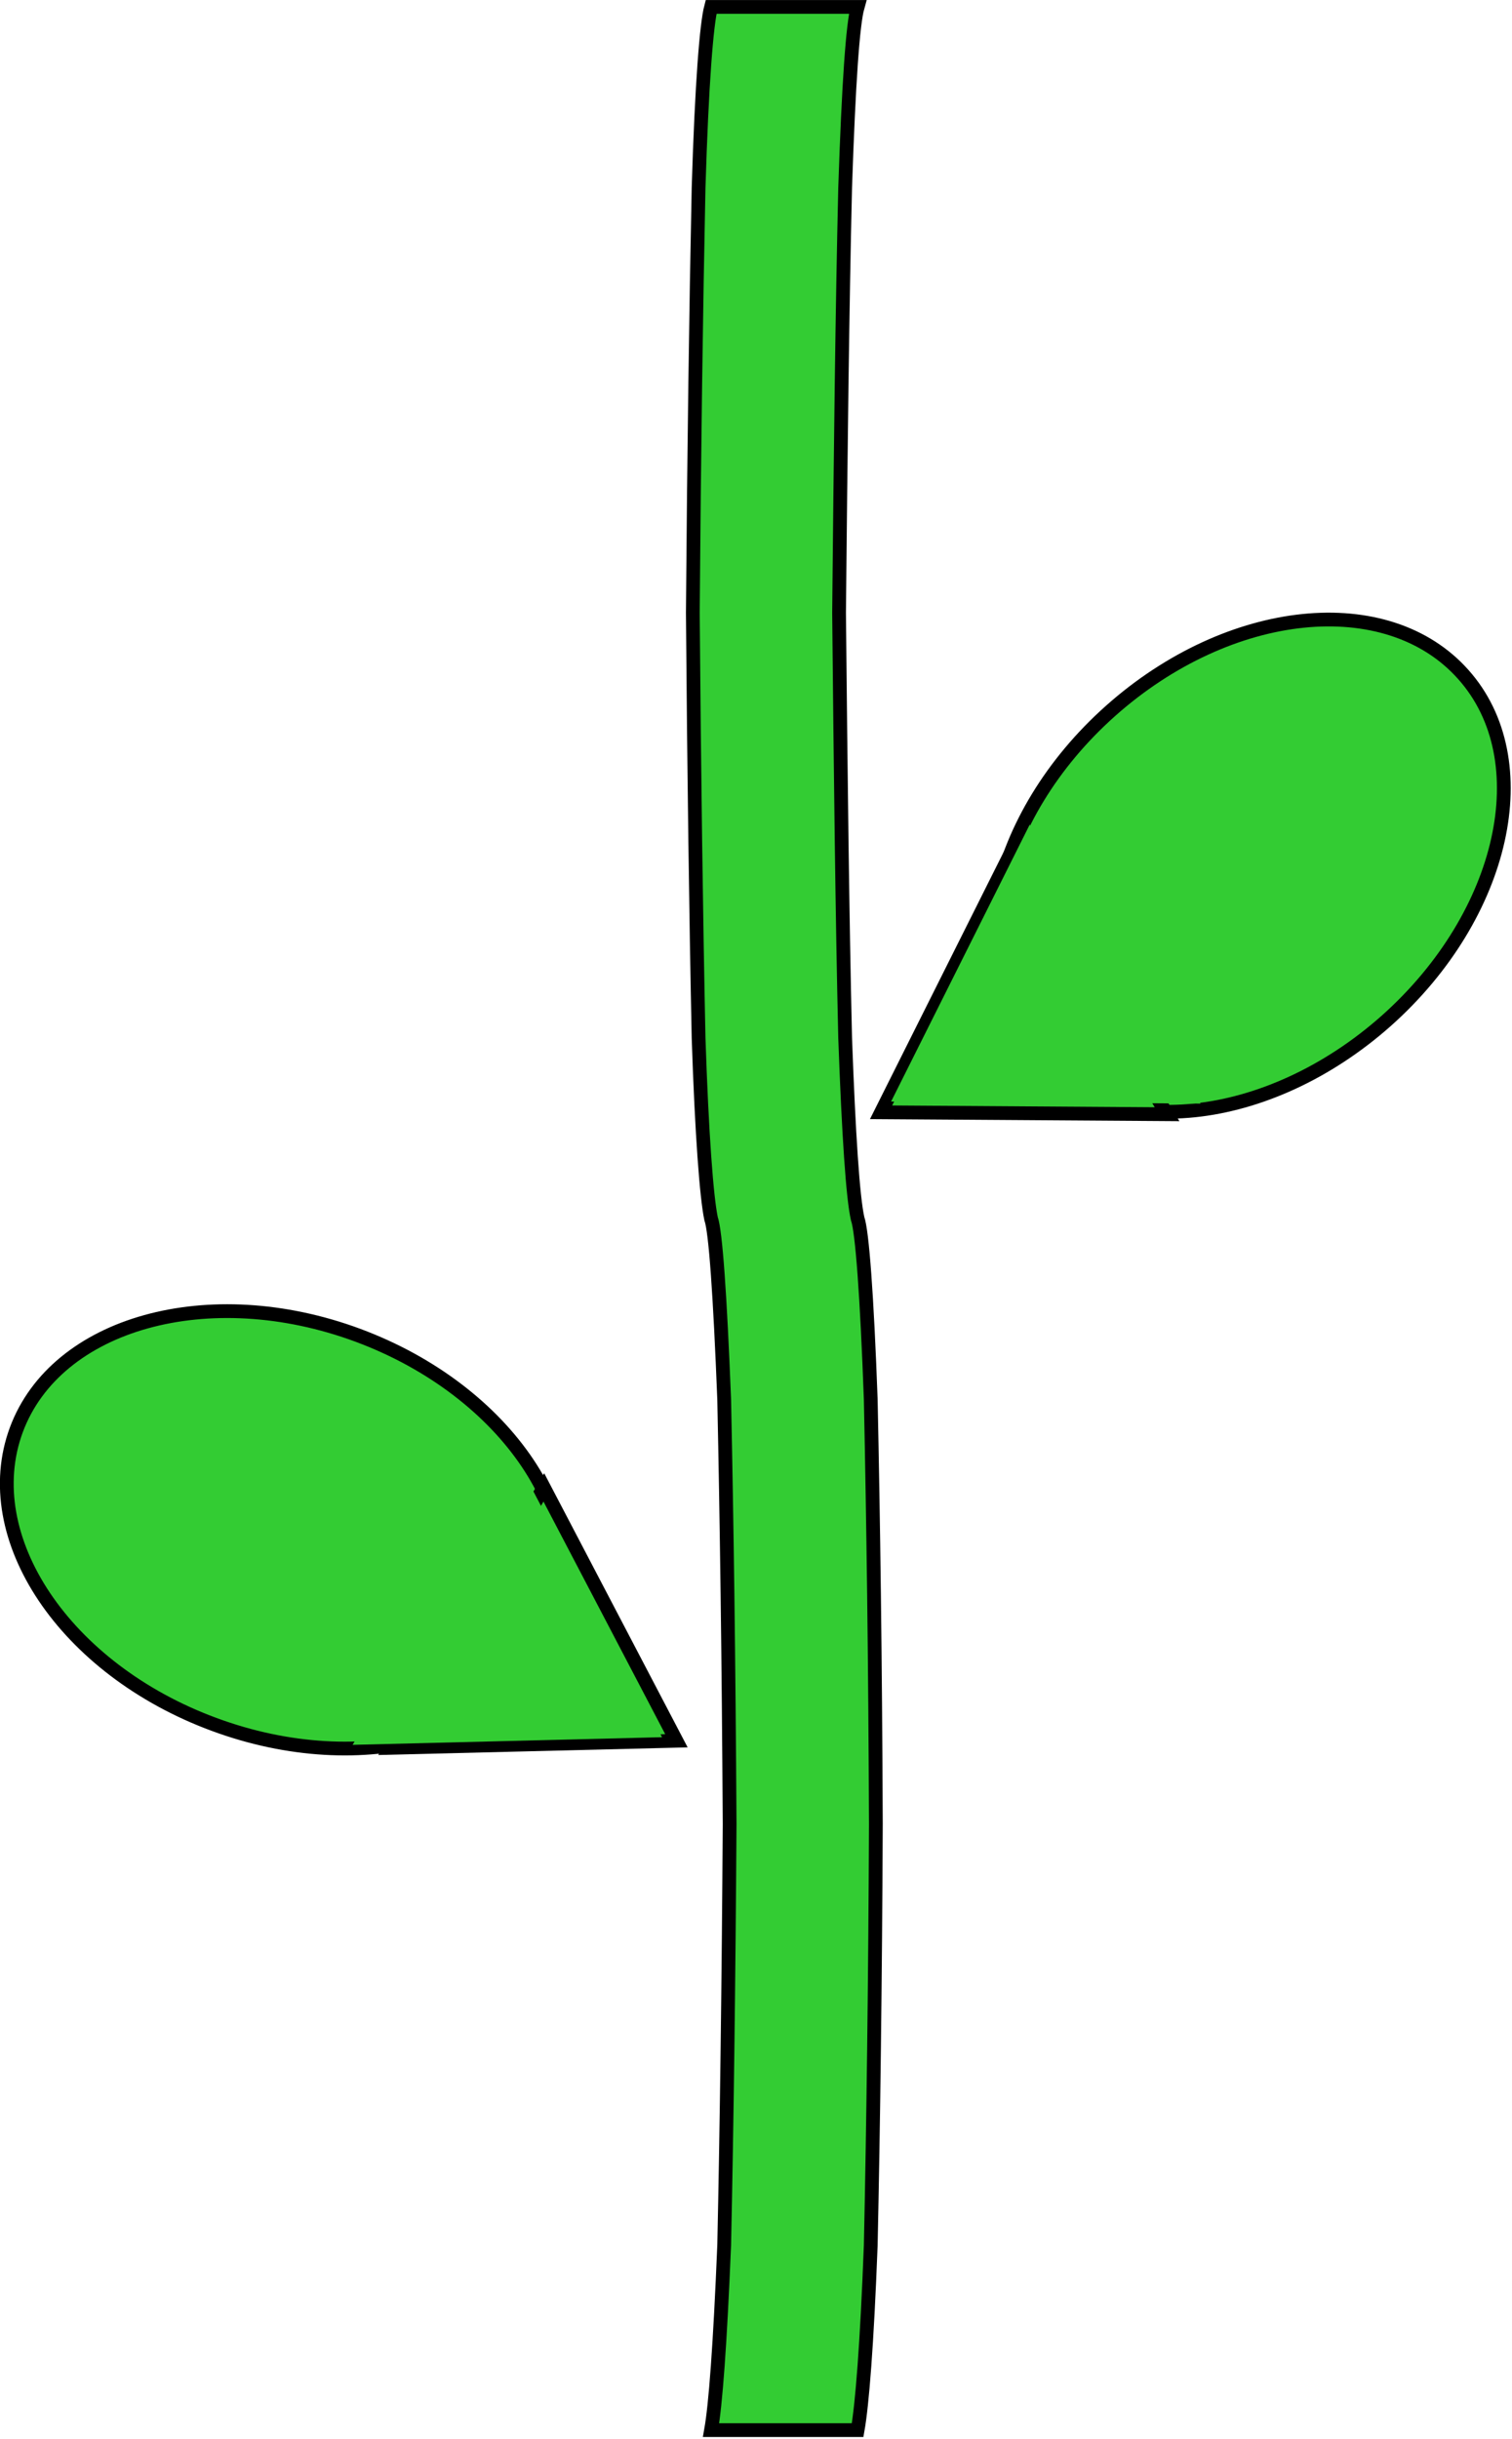 <?xml version="1.0" encoding="UTF-8"?>
<svg width="29.384mm" height="47.39mm" version="1.1" viewBox="0 0 104.12 167.92" xmlns="http://www.w3.org/2000/svg">
<defs>
<clipPath id="a">
<path d="m12.503 7.502h375.09v601.39h-375.09z"/>
</clipPath>
</defs>
<g transform="translate(-23.415 -373.67)">
<path d="m72.421 541.12c0.309-1.742 0.618-5.8 0.904-12.747 0.177-8.116 0.309-18.26 0.375-29-0.066-11.6-0.198-20.863-0.375-29.265-0.286-7.256-0.595-11.6-0.904-12.46-0.309-1.455-0.64-5.8-0.86-12.46-0.176-8.402-0.309-18.26-0.397-29.287 0.088-11.314 0.221-20.863 0.397-29.287 0.22-7.234 0.551-11.291 0.86-12.46h10.1c-0.331 1.169-0.618 5.227-0.86 12.46-0.198 8.425-0.309 17.974-0.419 29.287 0.11 11.027 0.22 20.885 0.419 29.287 0.243 6.66 0.529 11.005 0.86 12.46 0.309 0.86 0.64 5.205 0.904 12.46 0.176 8.402 0.309 17.665 0.353 29.265-0.044 10.74-0.176 20.885-0.353 29-0.265 6.947-0.595 11.005-0.904 12.747z" fill="#3c3" fill-rule="evenodd"/>
<path transform="matrix(.282 0 0 .282 18.919 370.4)" d="m189.58 604.9c1.094-6.173 2.188-20.552 3.203-45.167 0.626-28.756 1.094-64.702 1.329-102.76-0.235-41.104-0.703-73.924-1.329-103.7-1.015-25.709-2.109-41.103-3.203-44.151-1.094-5.157-2.267-20.551-3.048-44.151-0.625-29.772-1.094-64.702-1.407-103.77 0.313-40.088 0.782-73.923 1.407-103.77 0.781-25.631 1.954-40.009 3.048-44.151h35.789c-1.172 4.142-2.188 18.52-3.048 44.151-0.703 29.851-1.094 63.686-1.484 103.77 0.39 39.071 0.781 74.001 1.484 103.77 0.86 23.6 1.876 38.994 3.048 44.151 1.094 3.048 2.266 18.442 3.204 44.151 0.625 29.772 1.094 62.592 1.25 103.7-0.156 38.055-0.625 74.001-1.25 102.76-0.938 24.615-2.11 38.994-3.204 45.167z" clip-path="url(#a)" fill="none" stroke="#000" stroke-miterlimit="8" stroke-width="3.36px"/>
<path transform="matrix(.282 0 0 .282 18.919 370.4)" d="m103.3 337.58c-36.337-13.44-73.689-3.047-83.379 23.13-9.69 26.257 11.878 58.451 48.292 71.892 36.336 13.441 73.688 3.126 83.378-23.13s-11.878-58.373-48.292-71.892z" clip-path="url(#a)" fill="#3c3" fill-rule="evenodd"/>
<path transform="matrix(.282 0 0 .282 18.919 370.4)" d="m103.3 337.58c-36.337-13.44-73.689-3.047-83.379 23.13-9.69 26.257 11.878 58.451 48.292 71.892 36.336 13.441 73.688 3.126 83.378-23.13s-11.878-58.373-48.292-71.892" clip-path="url(#a)" fill="none" stroke="#000" stroke-linejoin="round" stroke-miterlimit="10" stroke-width="3.36px"/>
<path d="m69.995 493.52-9.13-17.444-10.564 17.93z" fill="#3c3" fill-rule="evenodd"/>
<path d="m69.995 493.52-9.13-17.444-10.564 17.93z" fill="none" stroke="#000" stroke-miterlimit="8" stroke-width=".948px"/>
<path d="m68.231 492.82-9.13-17.444-10.564 17.93z" fill="#3c3" fill-rule="evenodd"/>
<path d="m68.231 492.82-9.13-17.444-10.564 17.93z" fill="none" stroke="#3c3" stroke-miterlimit="8" stroke-width=".948px"/>
<path transform="matrix(.282 0 0 .282 18.919 370.4)" d="m354.53 260.76c28.913-25.787 37.353-63.609 18.755-84.473-18.599-20.942-57.123-16.957-86.114 8.83-28.991 25.788-37.352 63.609-18.754 84.473 18.598 20.942 57.122 16.957 86.113-8.83z" clip-path="url(#a)" fill="#3c3" fill-rule="evenodd"/>
<path transform="matrix(.282 0 0 .282 18.919 370.4)" d="m354.53 260.76c28.913-25.787 37.353-63.609 18.755-84.473-18.599-20.942-57.123-16.957-86.114 8.83-28.991 25.788-37.352 63.609-18.754 84.473 18.598 20.942 57.122 16.957 86.113-8.83" clip-path="url(#a)" fill="none" stroke="#000" stroke-linejoin="round" stroke-miterlimit="10" stroke-width="3.36px"/>
<path d="m84.088 450.25 19.694 0.132-10.873-17.753z" fill="#3c3" fill-rule="evenodd"/>
<path d="m84.088 450.25 19.694 0.132-10.873-17.753z" fill="none" stroke="#000" stroke-miterlimit="8" stroke-width=".948px"/>
<path d="m85.543 449.04 19.694 0.132-10.872-17.753z" fill="#3c3" fill-rule="evenodd"/>
<path d="m85.543 449.04 19.694 0.132-10.872-17.753z" fill="none" stroke="#3c3" stroke-miterlimit="8" stroke-width=".948px"/>
</g>
</svg>
